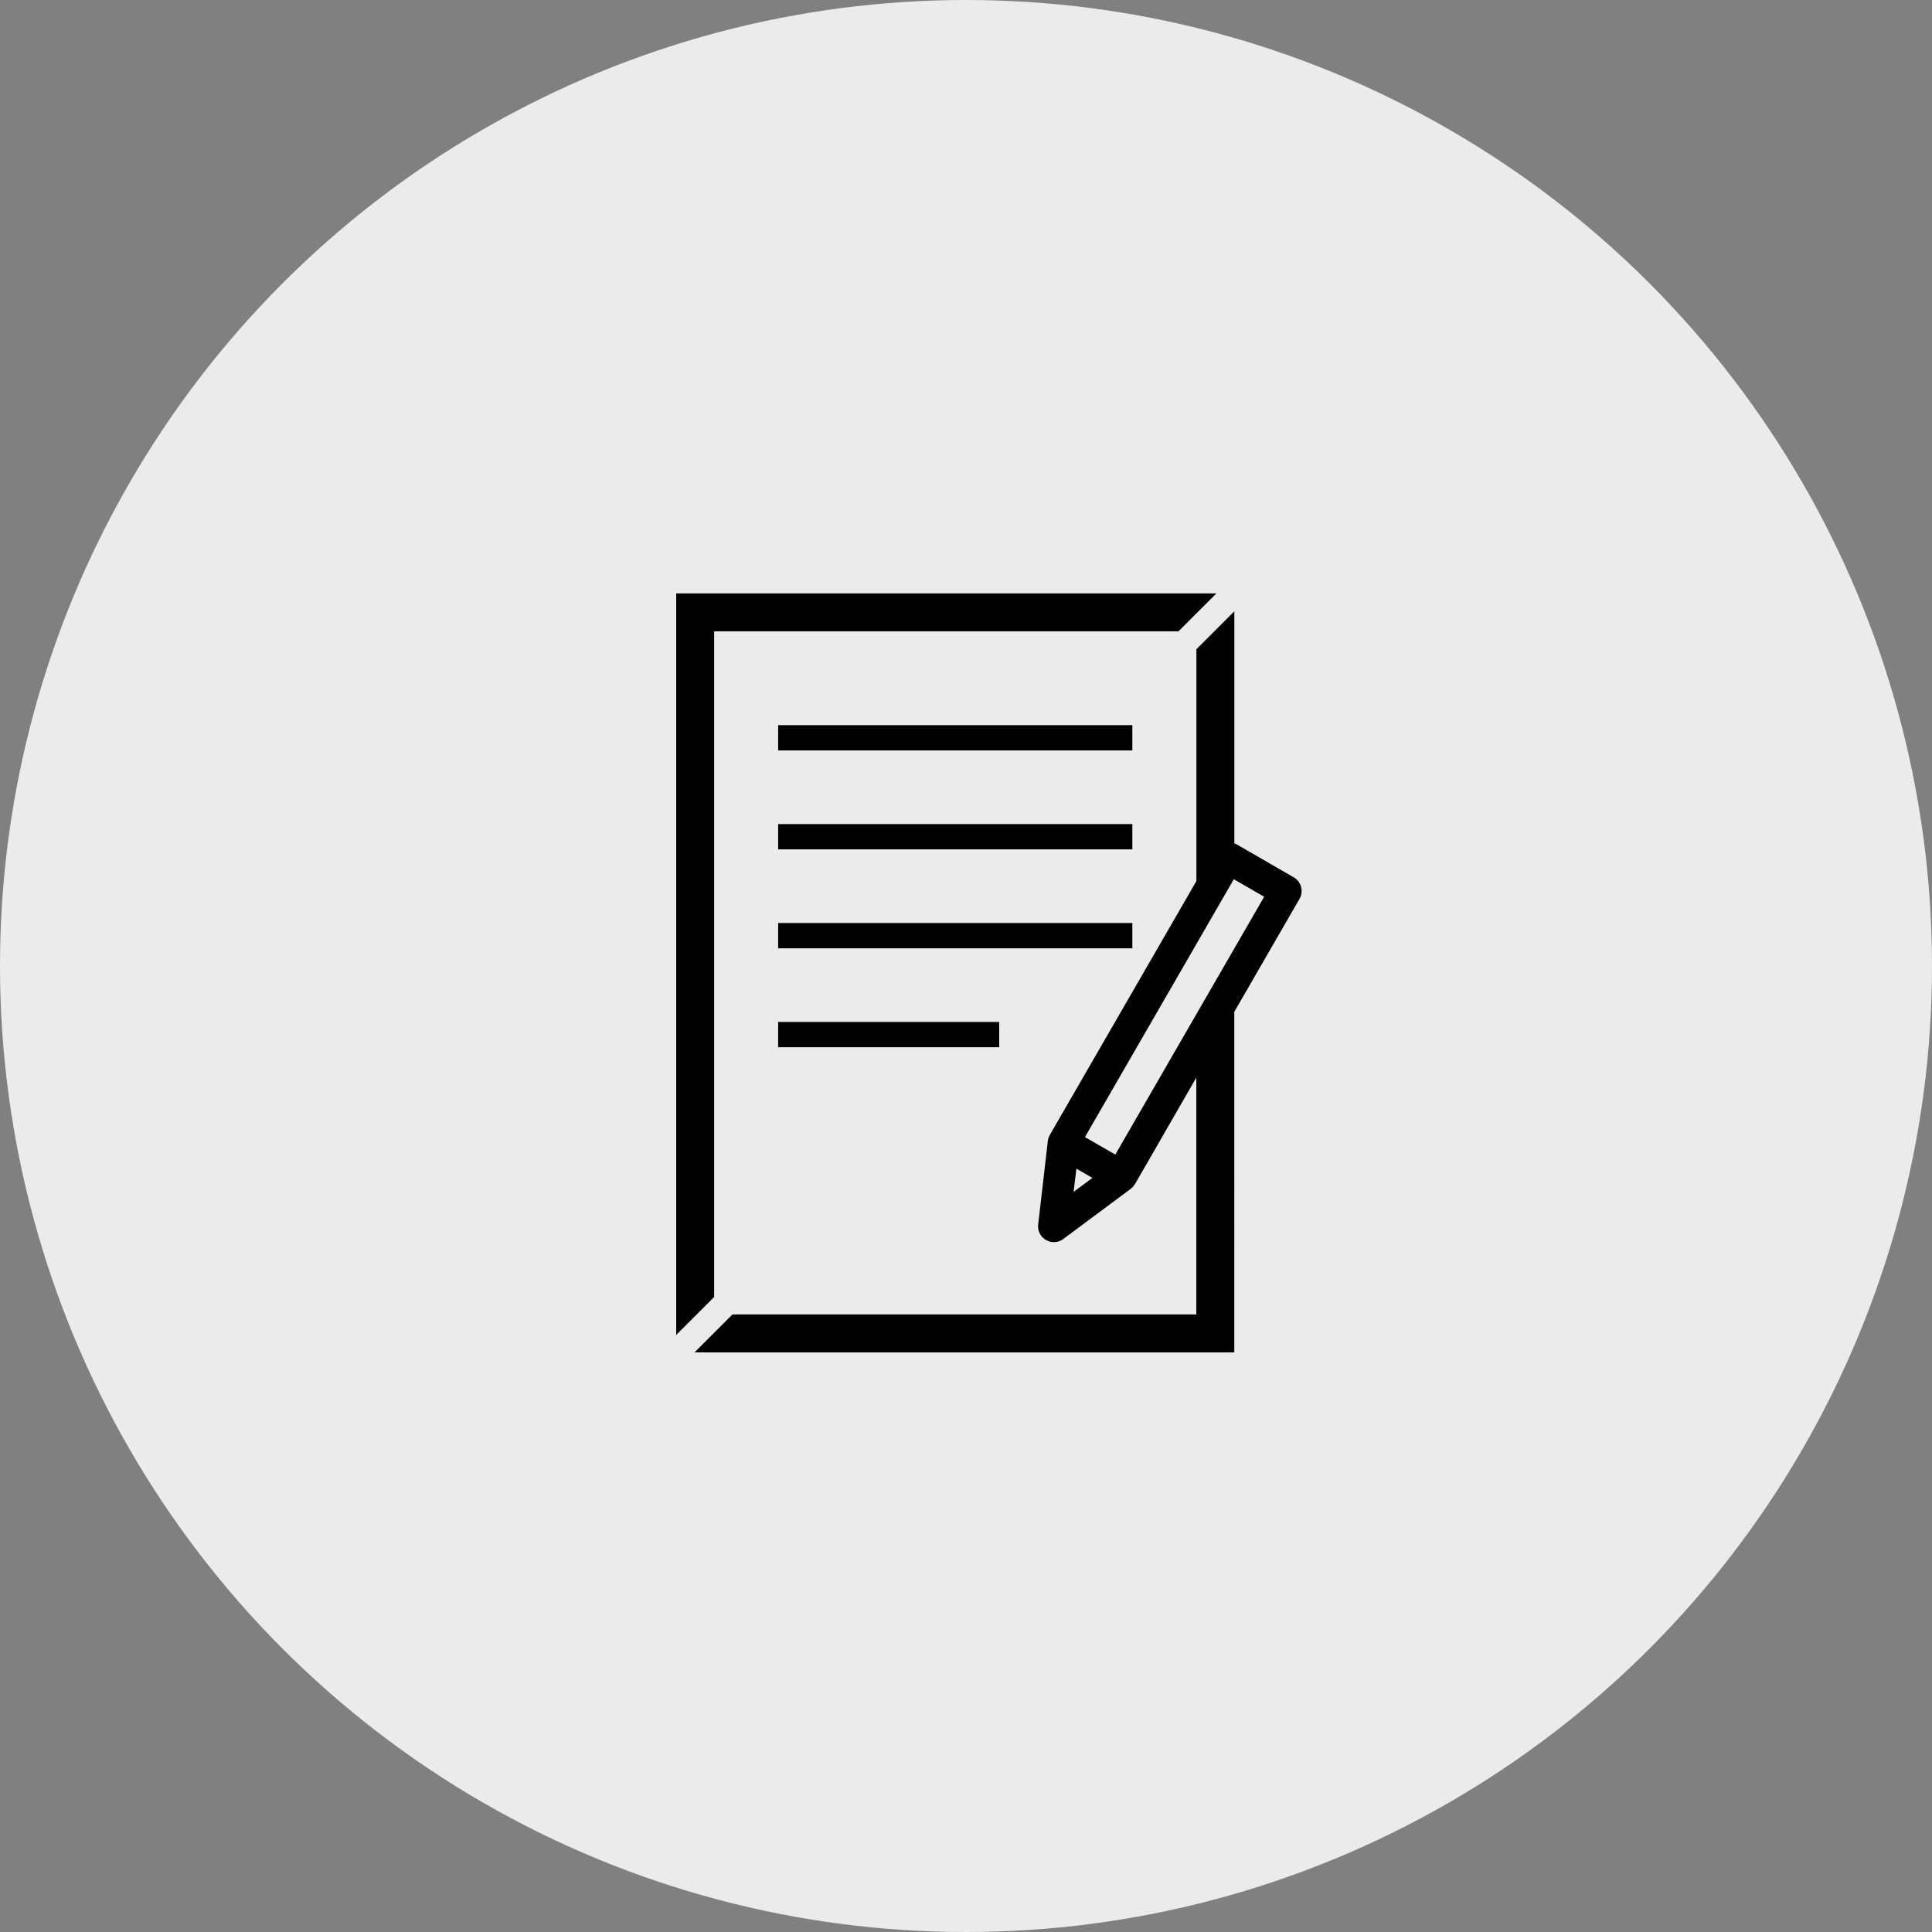 <svg xmlns="http://www.w3.org/2000/svg" xmlns:xlink="http://www.w3.org/1999/xlink" width="140" height="140" viewBox="0 0 140 140">
  <rect x="0" y="0" width="140" height="140" fill="#808080" stroke="none"/>
  <defs>
    <style>
      .cls-1 {
        fill: none;
        stroke: #707070;
      }

      .cls-2 {
        fill: #ebebeb;
      }

      .cls-3 {
        clip-path: url(#clip-path);
      }

      .cls-4 {
        fill: #010101;
      }
    </style>
    <clipPath id="clip-path">
      <rect id="長方形_2293" data-name="長方形 2293" class="cls-1" width="60" height="60" transform="translate(690 2024)"/>
    </clipPath>
  </defs>
  <g id="グループ_14752" data-name="グループ 14752" transform="translate(-650 -2276)">
    <circle id="楕円形_51" data-name="楕円形 51" class="cls-2" cx="70" cy="70" r="70" transform="translate(650 2276)"/>
    <g id="マスクグループ_9" data-name="マスクグループ 9" class="cls-3" transform="translate(0 292)">
      <g id="グループ_14671" data-name="グループ 14671" transform="translate(310.07 1994.205)">
        <rect id="長方形_2289" data-name="長方形 2289" class="cls-4" width="25.667" height="1.833" transform="translate(396.317 42.342)"/>
        <rect id="長方形_2290" data-name="長方形 2290" class="cls-4" width="25.667" height="1.833" transform="translate(396.317 49.511)"/>
        <rect id="長方形_2291" data-name="長方形 2291" class="cls-4" width="25.667" height="1.833" transform="translate(396.317 56.68)"/>
        <rect id="長方形_2292" data-name="長方形 2292" class="cls-4" width="16.019" height="1.833" transform="translate(396.317 63.849)"/>
        <path id="パス_15428" data-name="パス 15428" class="cls-4" d="M391.68,35.545h33.645l2.75-2.75H388.93V86.531l2.75-2.75Z"/>
        <path id="パス_15429" data-name="パス 15429" class="cls-4" d="M433.8,53.487l-4.181-2.414a1.211,1.211,0,0,0-.123-.042V34.21l-2.75,2.75v16.8l-10.624,18.4a.394.394,0,0,0-.016.047,1.122,1.122,0,0,0-.125.369l0,.02,0,0-.7,6.047a1.146,1.146,0,0,0,1.822,1.051l4.885-3.633.008-.007c.007-.006.013-.015.021-.021a1.126,1.126,0,0,0,.247-.281c.009-.014.025-.023.033-.037L426.741,68V85.163H393.128l-2.75,2.75h39.114V63.234l4.724-8.181A1.146,1.146,0,0,0,433.8,53.487ZM417.85,76.278l.2-1.68,1.161.67Zm3.021-2.7-2.2-1.268,10.786-18.684,2.2,1.268Z" transform="translate(-0.121 -0.118)"/>
      </g>
    </g>
  </g>
</svg>
